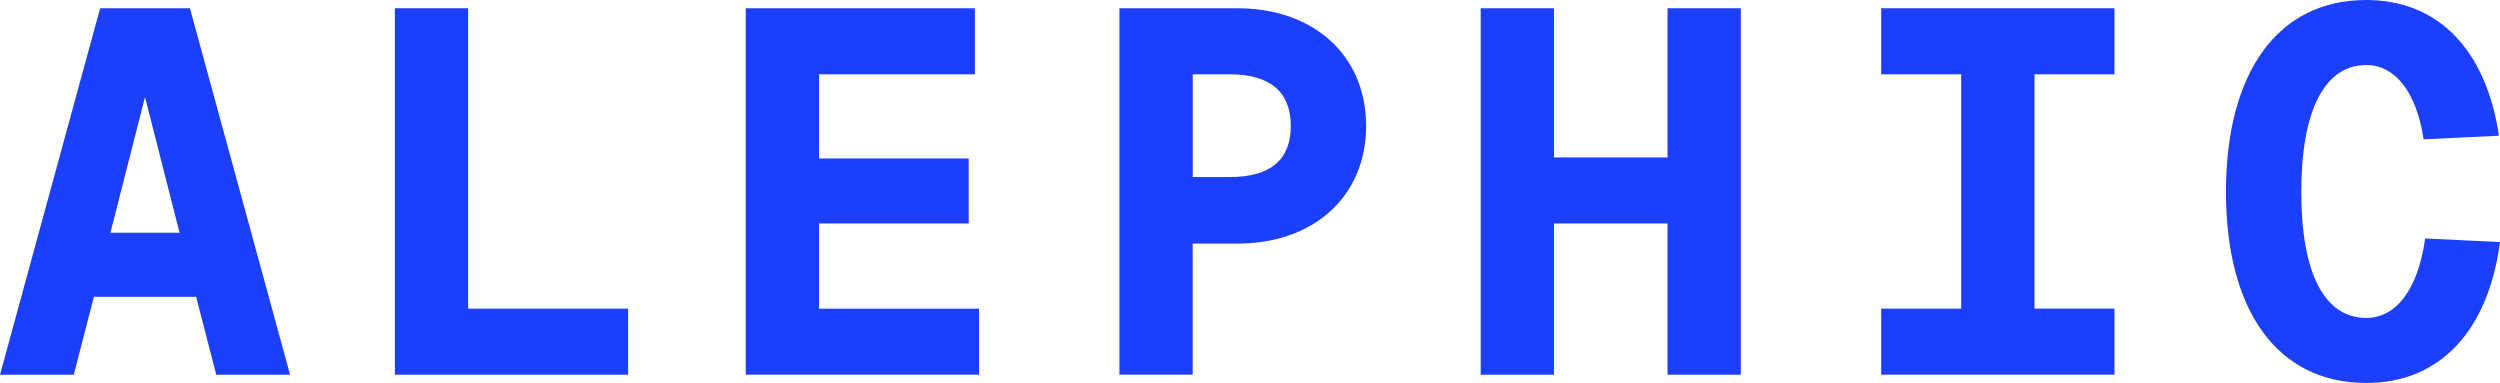 <?xml version="1.0" encoding="UTF-8"?>
<svg id="Layer_2" data-name="Layer 2" xmlns="http://www.w3.org/2000/svg" viewBox="0 0 760 116.42">
  <defs>
    <style>
      .cls-1 {
        fill: #1c3ffd;
        stroke-width: 0px;
      }
    </style>
  </defs>
  <g id="Artwork">
    <g>
      <path class="cls-1" d="M30.44,2.51h27.3l30.44,111.4h-22.44l-6.12-23.69h-31.07l-6.12,23.69H0L30.44,2.51ZM33.57,70.76h21.02l-10.51-41.26-10.51,41.26Z"/>
      <path class="cls-1" d="M120.03,2.51h22.28v91.32h48.64v20.08h-70.91V2.51Z"/>
      <path class="cls-1" d="M226.71,2.51h69.66v20.08h-47.39v25.58h45.5v19.77h-45.5v25.89h48.64v20.08h-70.92V2.51Z"/>
      <path class="cls-1" d="M340.3,2.51h35.93c23.07,0,39.07,14.28,39.07,35.77s-16,35.77-39.07,35.77h-13.65v39.85h-22.28V2.51ZM373.88,53.82c12.4,0,18.52-5.33,18.52-15.53s-6.12-15.69-18.52-15.69h-11.29v31.22h11.29Z"/>
      <path class="cls-1" d="M450.13,2.51h22.28v45.35h34.52V2.51h22.28v111.4h-22.28v-45.97h-34.52v45.97h-22.28V2.51Z"/>
      <path class="cls-1" d="M571.88,93.83h24.32V22.59h-24.32V2.51h70.92v20.08h-24.32v71.23h24.32v20.08h-70.92v-20.08Z"/>
      <path class="cls-1" d="M676.69,58.37c0-36.09,15.53-58.37,42.67-58.37,21.65,0,36.4,14.91,40.32,41.26l-22.9,1.1c-2.2-14.59-8.79-22.59-17.42-22.59-12.71,0-19.77,13.81-19.77,38.6s7.06,38.28,19.77,38.28c8.94,0,15.69-8.47,17.89-24.16l22.75,1.1c-3.61,27.14-18.36,42.83-40.64,42.83-27.14,0-42.67-22.12-42.67-58.05Z"/>
    </g>
  </g>
</svg>
